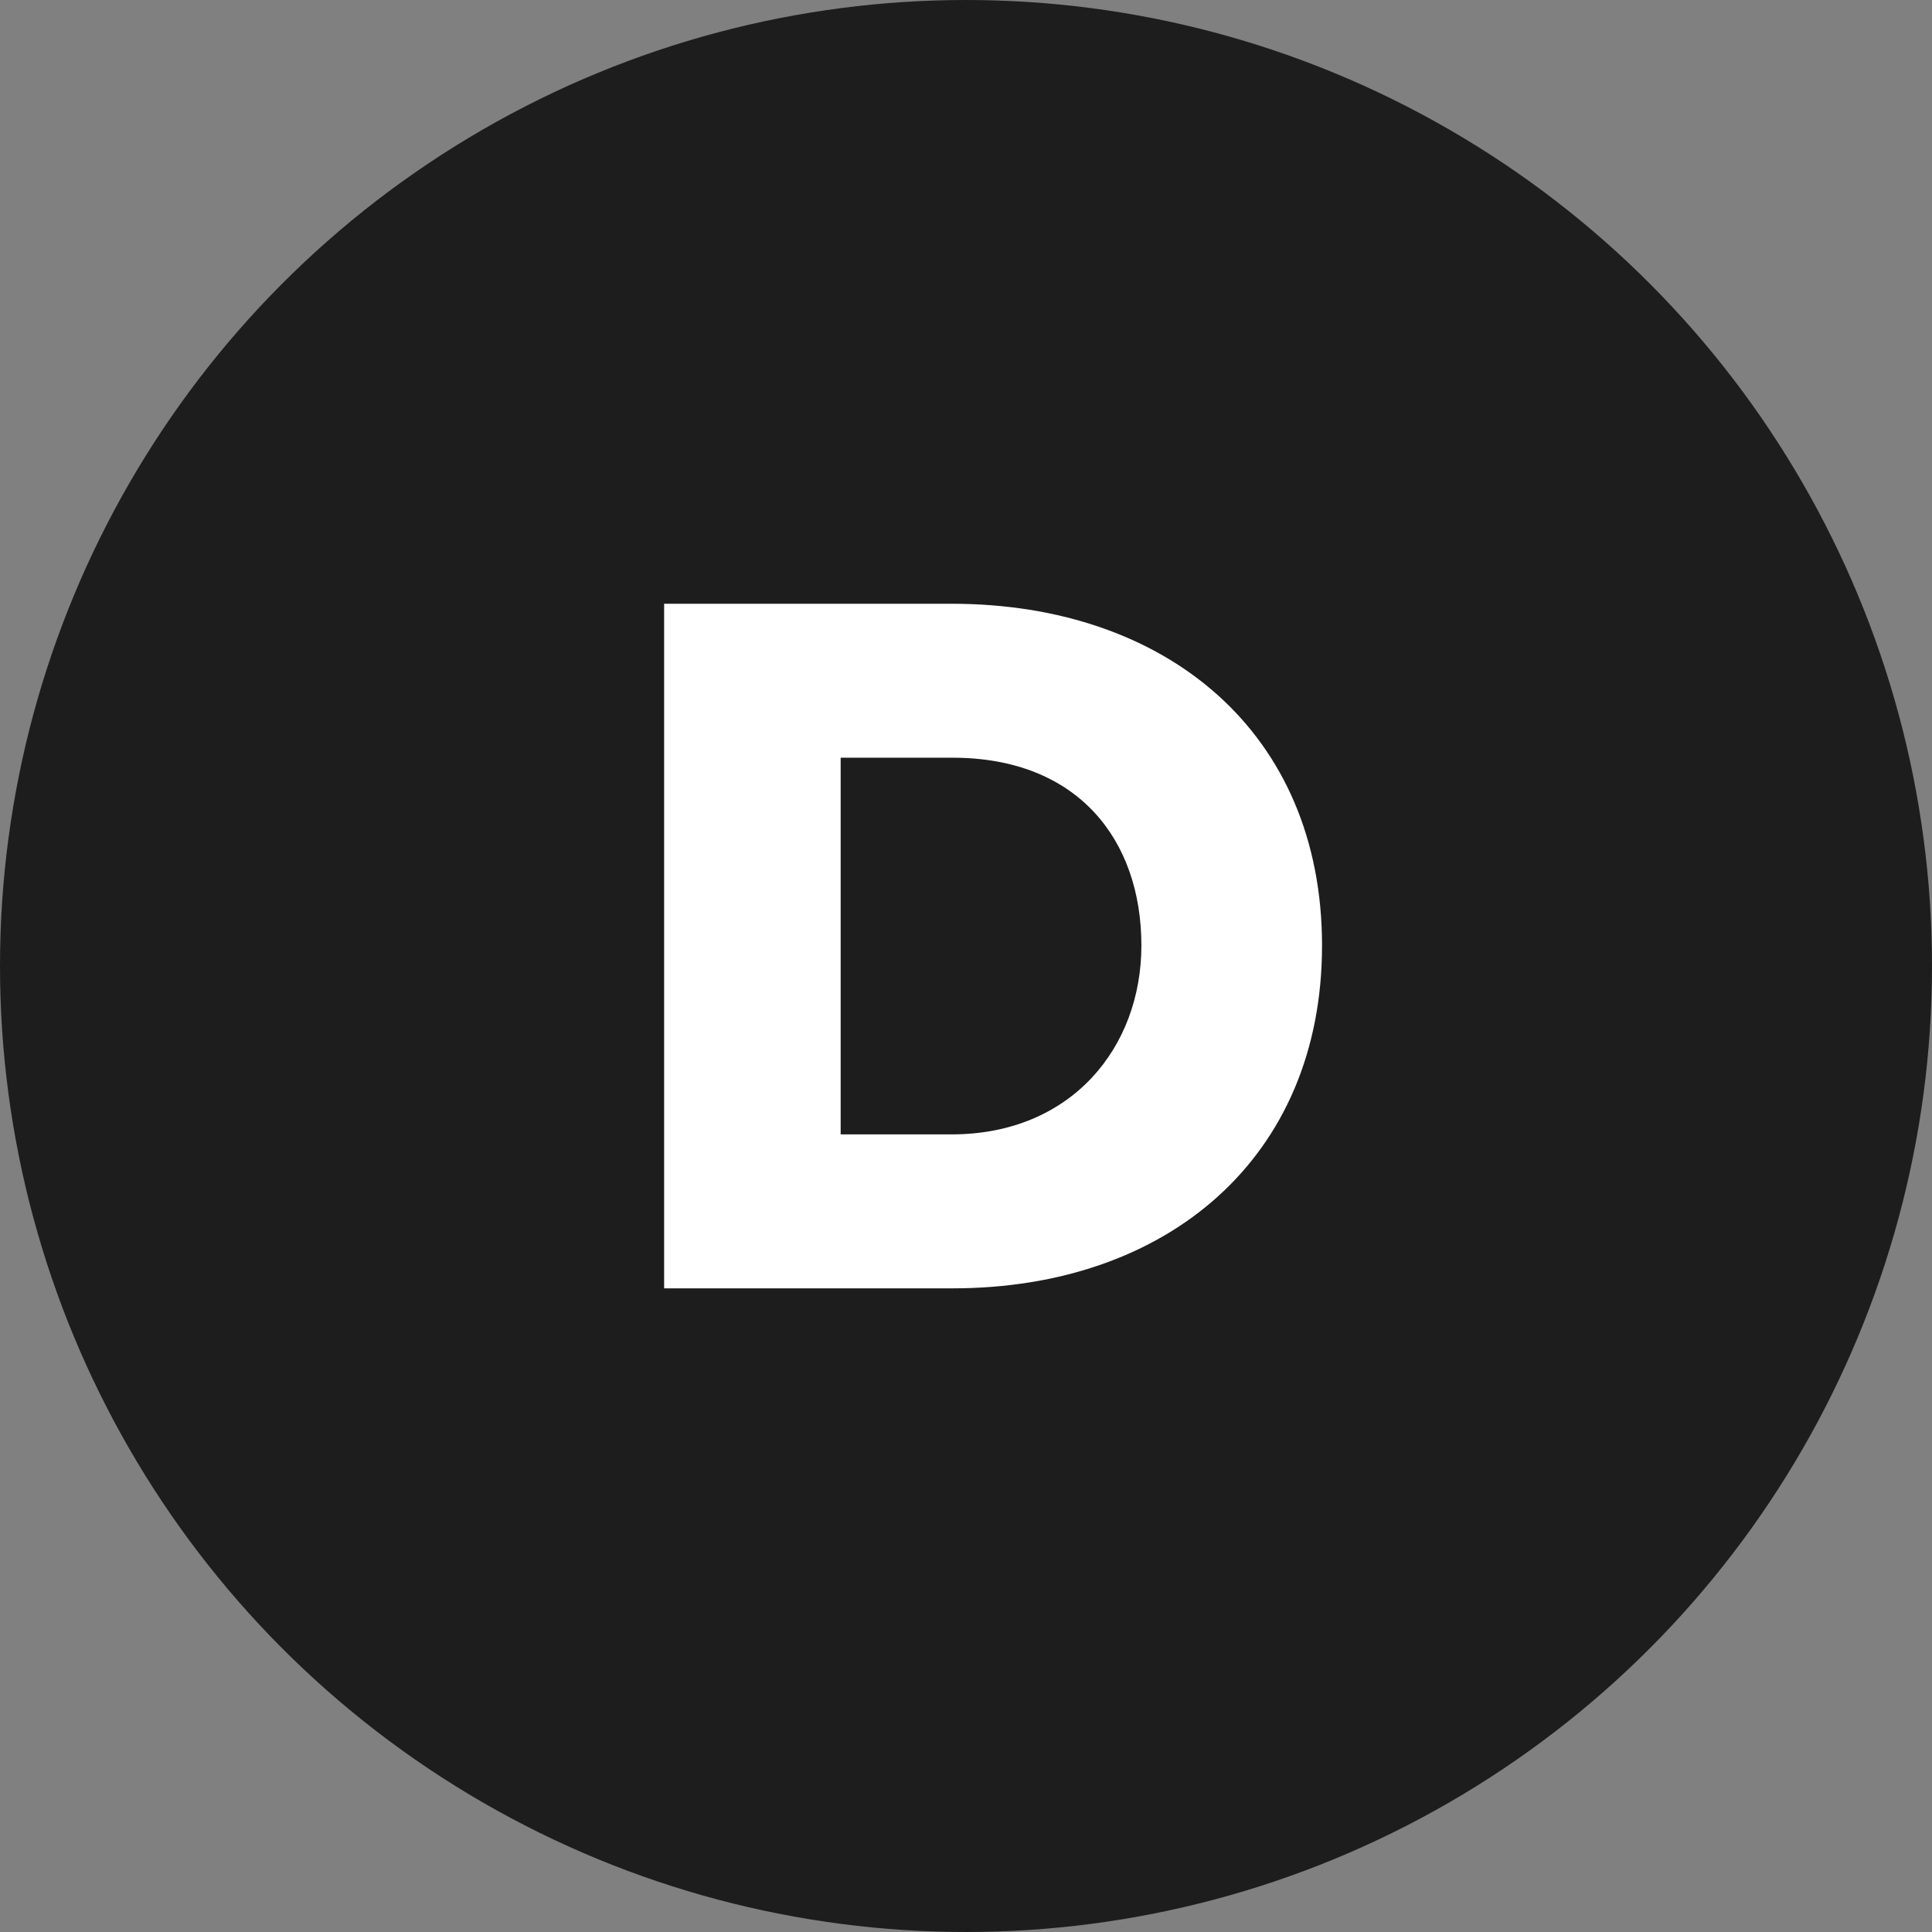 <svg xmlns="http://www.w3.org/2000/svg" width="32" height="32" viewBox="0 0 32 32">
    <rect x="0" y="0" width="32" height="32" fill="#808080" stroke="none"/>
    <g fill="none" fill-rule="evenodd">
        <circle cx="16" cy="16" r="16" fill="#1D1D1D"/>
        <path fill="#FFF" fill-rule="nonzero" d="M15.777 21.339c3.553 0 6.12-2.159 6.12-5.678S19.33 10 15.76 10H11v11.339h4.777zm-.017-2.55h-1.836V12.55h1.853c2.074 0 3.128 1.36 3.128 3.111 0 1.683-1.156 3.128-3.145 3.128z"/>
    </g>
</svg>
